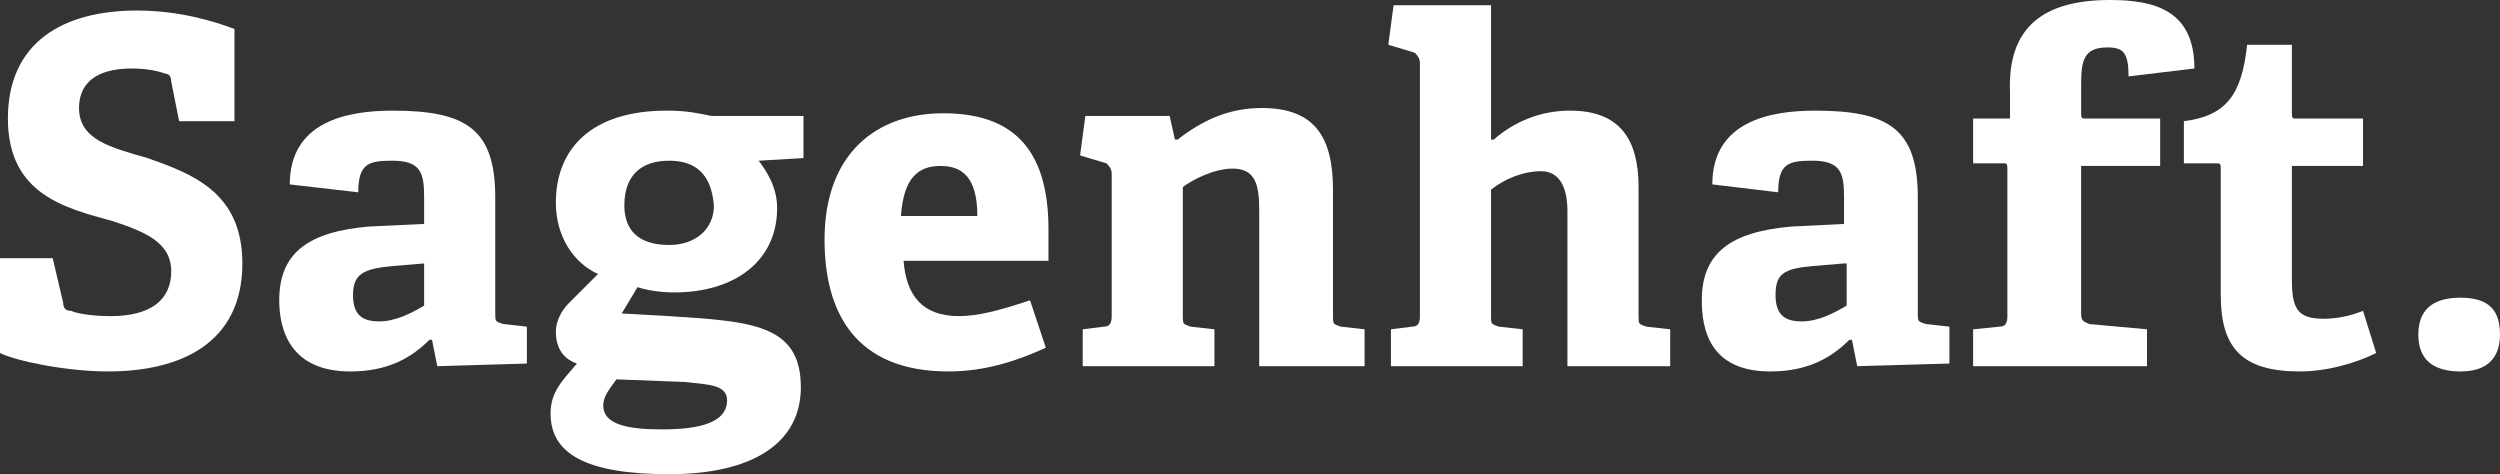 <?xml version="1.0" encoding="utf-8"?>
<!-- Generator: Adobe Illustrator 26.3.1, SVG Export Plug-In . SVG Version: 6.00 Build 0)  -->
<svg version="1.1" id="Ebene_1" xmlns="http://www.w3.org/2000/svg" xmlns:xlink="http://www.w3.org/1999/xlink" x="0px" y="0px"
	 viewBox="0 0 94.9 18" style="enable-background:new 0 0 94.9 18;" xml:space="preserve">
<rect x="0" y="0" width="94.9" height="18" fill="#333333" stroke="none"/>
<style type="text/css">
	.st0{fill:#FFFFFF;}
</style>
<g id="Logo">
	<path class="st0" d="M6.8,4.6L6.5,3.1c0-0.2-0.1-0.3-0.2-0.3C6,2.7,5.6,2.6,5,2.6c-1.4,0-2,0.6-2,1.5c0,1.2,1.2,1.5,2.6,1.9
		C7.3,6.6,9.2,7.3,9.2,10c0,3-2.3,4.1-5.1,4.1c-1.6,0-3.5-0.4-4.1-0.7V9.8h2l0.4,1.7c0,0.2,0.1,0.3,0.3,0.3c0.2,0.1,0.8,0.2,1.5,0.2
		c1.5,0,2.3-0.6,2.3-1.7s-1-1.5-2.2-1.9c-1.8-0.5-4-1-4-3.9s2.1-4.1,4.9-4.1c1.6,0,2.9,0.4,3.7,0.7v3.5L6.8,4.6L6.8,4.6z"/>
	<path class="st0" d="M16.6,13.9l-0.2-1l-0.1,0c-0.7,0.7-1.6,1.2-3,1.2c-2.3,0-2.7-1.6-2.7-2.7c0-1.8,1.1-2.6,3.4-2.8l2.1-0.1v-1
		c0-0.9-0.1-1.4-1.2-1.4c-0.9,0-1.3,0.1-1.3,1.2L11,7c0-2.4,2.2-2.8,3.9-2.8c2.8,0,3.9,0.7,3.9,3.3v4.4c0,0.3,0,0.3,0.3,0.4l0.9,0.1
		v1.4L16.6,13.9L16.6,13.9z M16.1,10l-1.2,0.1c-1.1,0.1-1.5,0.3-1.5,1.1s0.4,1,1,1s1.2-0.3,1.7-0.6V10L16.1,10z"/>
	<path class="st0" d="M28.8,6.1c0.3,0.4,0.7,1,0.7,1.8c0,2-1.6,3.2-3.9,3.2c-0.6,0-1.1-0.1-1.4-0.2l-0.6,1l1.8,0.1
		c3.1,0.2,5,0.3,5,2.7c0,2.1-1.8,3.3-5,3.3s-4.5-0.8-4.5-2.3c0-0.8,0.4-1.2,1-1.9c-0.6-0.2-0.8-0.7-0.8-1.2c0-0.4,0.2-0.8,0.5-1.1
		c0.3-0.3,0.7-0.7,1.1-1.1c-0.9-0.4-1.6-1.4-1.6-2.7c0-2.1,1.4-3.5,4.2-3.5c0.8,0,1.2,0.1,1.7,0.2h3.5V6L28.8,6.1L28.8,6.1z
		 M23.4,14.4c-0.2,0.3-0.5,0.6-0.5,1c0,0.7,0.9,0.9,2.2,0.9c1,0,2.5-0.1,2.5-1.1c0-0.6-0.7-0.6-1.6-0.7L23.4,14.4L23.4,14.4z
		 M25.4,6.1c-1,0-1.7,0.5-1.7,1.7c0,0.9,0.5,1.5,1.7,1.5c1,0,1.7-0.6,1.7-1.5C27,6.6,26.4,6.1,25.4,6.1"/>
	<path class="st0" d="M39.7,13.2c-1.1,0.5-2.3,0.9-3.7,0.9c-3.5,0-4.7-2.2-4.7-5c0-3.3,2-4.8,4.5-4.8s4,1.2,4,4.4c0,0.2,0,0.9,0,1.2
		h-5.5c0.1,1.3,0.7,2.1,2.1,2.1c0.7,0,1.5-0.2,2.7-0.6L39.7,13.2L39.7,13.2z M37.1,8.2c0-1.5-0.6-1.9-1.4-1.9s-1.4,0.4-1.5,1.9H37.1
		z"/>
	<path class="st0" d="M47.8,13.9V8c0-0.9-0.1-1.6-1-1.6c-0.7,0-1.5,0.4-1.9,0.7V12c0,0.3,0,0.3,0.3,0.4l0.9,0.1v1.4h-5v-1.4l0.8-0.1
		c0.2,0,0.3-0.1,0.3-0.4V6.6c0-0.2-0.1-0.3-0.2-0.4l-1-0.3l0.2-1.5h3.2l0.2,0.9l0.1,0c0.9-0.7,1.9-1.2,3.2-1.2c2,0,2.7,1.1,2.7,3.1
		V12c0,0.3,0,0.3,0.3,0.4l0.9,0.1v1.4L47.8,13.9L47.8,13.9z"/>
	<path class="st0" d="M59.5,13.9V8c0-0.5-0.1-1.5-1-1.5c-0.7,0-1.4,0.3-1.9,0.7V12c0,0.3,0,0.3,0.3,0.4l0.9,0.1v1.4h-5v-1.4l0.8-0.1
		c0.2,0,0.3-0.1,0.3-0.4V2.4c0-0.2-0.1-0.3-0.2-0.4l-1-0.3l0.2-1.5h3.7v5.1l0.1,0c0.8-0.7,1.8-1.1,2.9-1.1c1.9,0,2.6,1.1,2.6,2.9V12
		c0,0.3,0,0.3,0.3,0.4l0.9,0.1v1.4H59.5L59.5,13.9z"/>
	<path class="st0" d="M70.5,13.9l-0.2-1l-0.1,0c-0.7,0.7-1.6,1.2-3,1.2c-2.3,0-2.6-1.6-2.6-2.7c0-1.8,1.1-2.6,3.4-2.8L70,8.5v-1
		c0-0.9-0.1-1.4-1.2-1.4c-0.9,0-1.3,0.1-1.3,1.2L65,7c0-2.4,2.2-2.8,3.9-2.8c2.8,0,3.9,0.7,3.9,3.3v4.4c0,0.3,0,0.3,0.3,0.4l0.9,0.1
		v1.4L70.5,13.9L70.5,13.9z M70,10l-1.2,0.1c-1.1,0.1-1.4,0.3-1.4,1.1s0.4,1,1,1s1.2-0.3,1.7-0.6V10L70,10z"/>
	<path class="st0" d="M74.9,13.9v-1.4l1-0.1c0.2,0,0.3-0.1,0.3-0.4V6.4c0-0.1,0-0.2-0.1-0.2h-1.2V4.5h1.4v-1C76.2,1,77.6,0,80.1,0
		c1.7,0,3.2,0.4,3.2,2.6l-2.5,0.3c0-0.9-0.2-1.1-0.8-1.1c-0.9,0-1,0.5-1,1.4v1.1c0,0.1,0,0.2,0.1,0.2h2.9v1.8h-3v5.6
		c0,0.3,0.1,0.3,0.3,0.4l2.2,0.2v1.4L74.9,13.9L74.9,13.9z"/>
	<path class="st0" d="M90.2,13.4c-0.8,0.4-1.9,0.7-2.9,0.7c-2.2,0-3-0.9-3-2.9V6.4c0-0.1,0-0.2-0.1-0.2h-1.3V4.6
		c1.6-0.2,2.2-1,2.4-2.9H87v2.6c0,0.1,0,0.2,0.1,0.2h2.6v1.8H87v4.3c0,1.1,0.2,1.5,1.2,1.5c0.5,0,1-0.1,1.5-0.3L90.2,13.4L90.2,13.4
		z"/>
	<path class="st0" d="M93.4,14.1c-1.1,0-1.6-0.5-1.6-1.4s0.5-1.4,1.6-1.4s1.5,0.5,1.5,1.4S94.4,14.1,93.4,14.1"/>
</g>
</svg>
